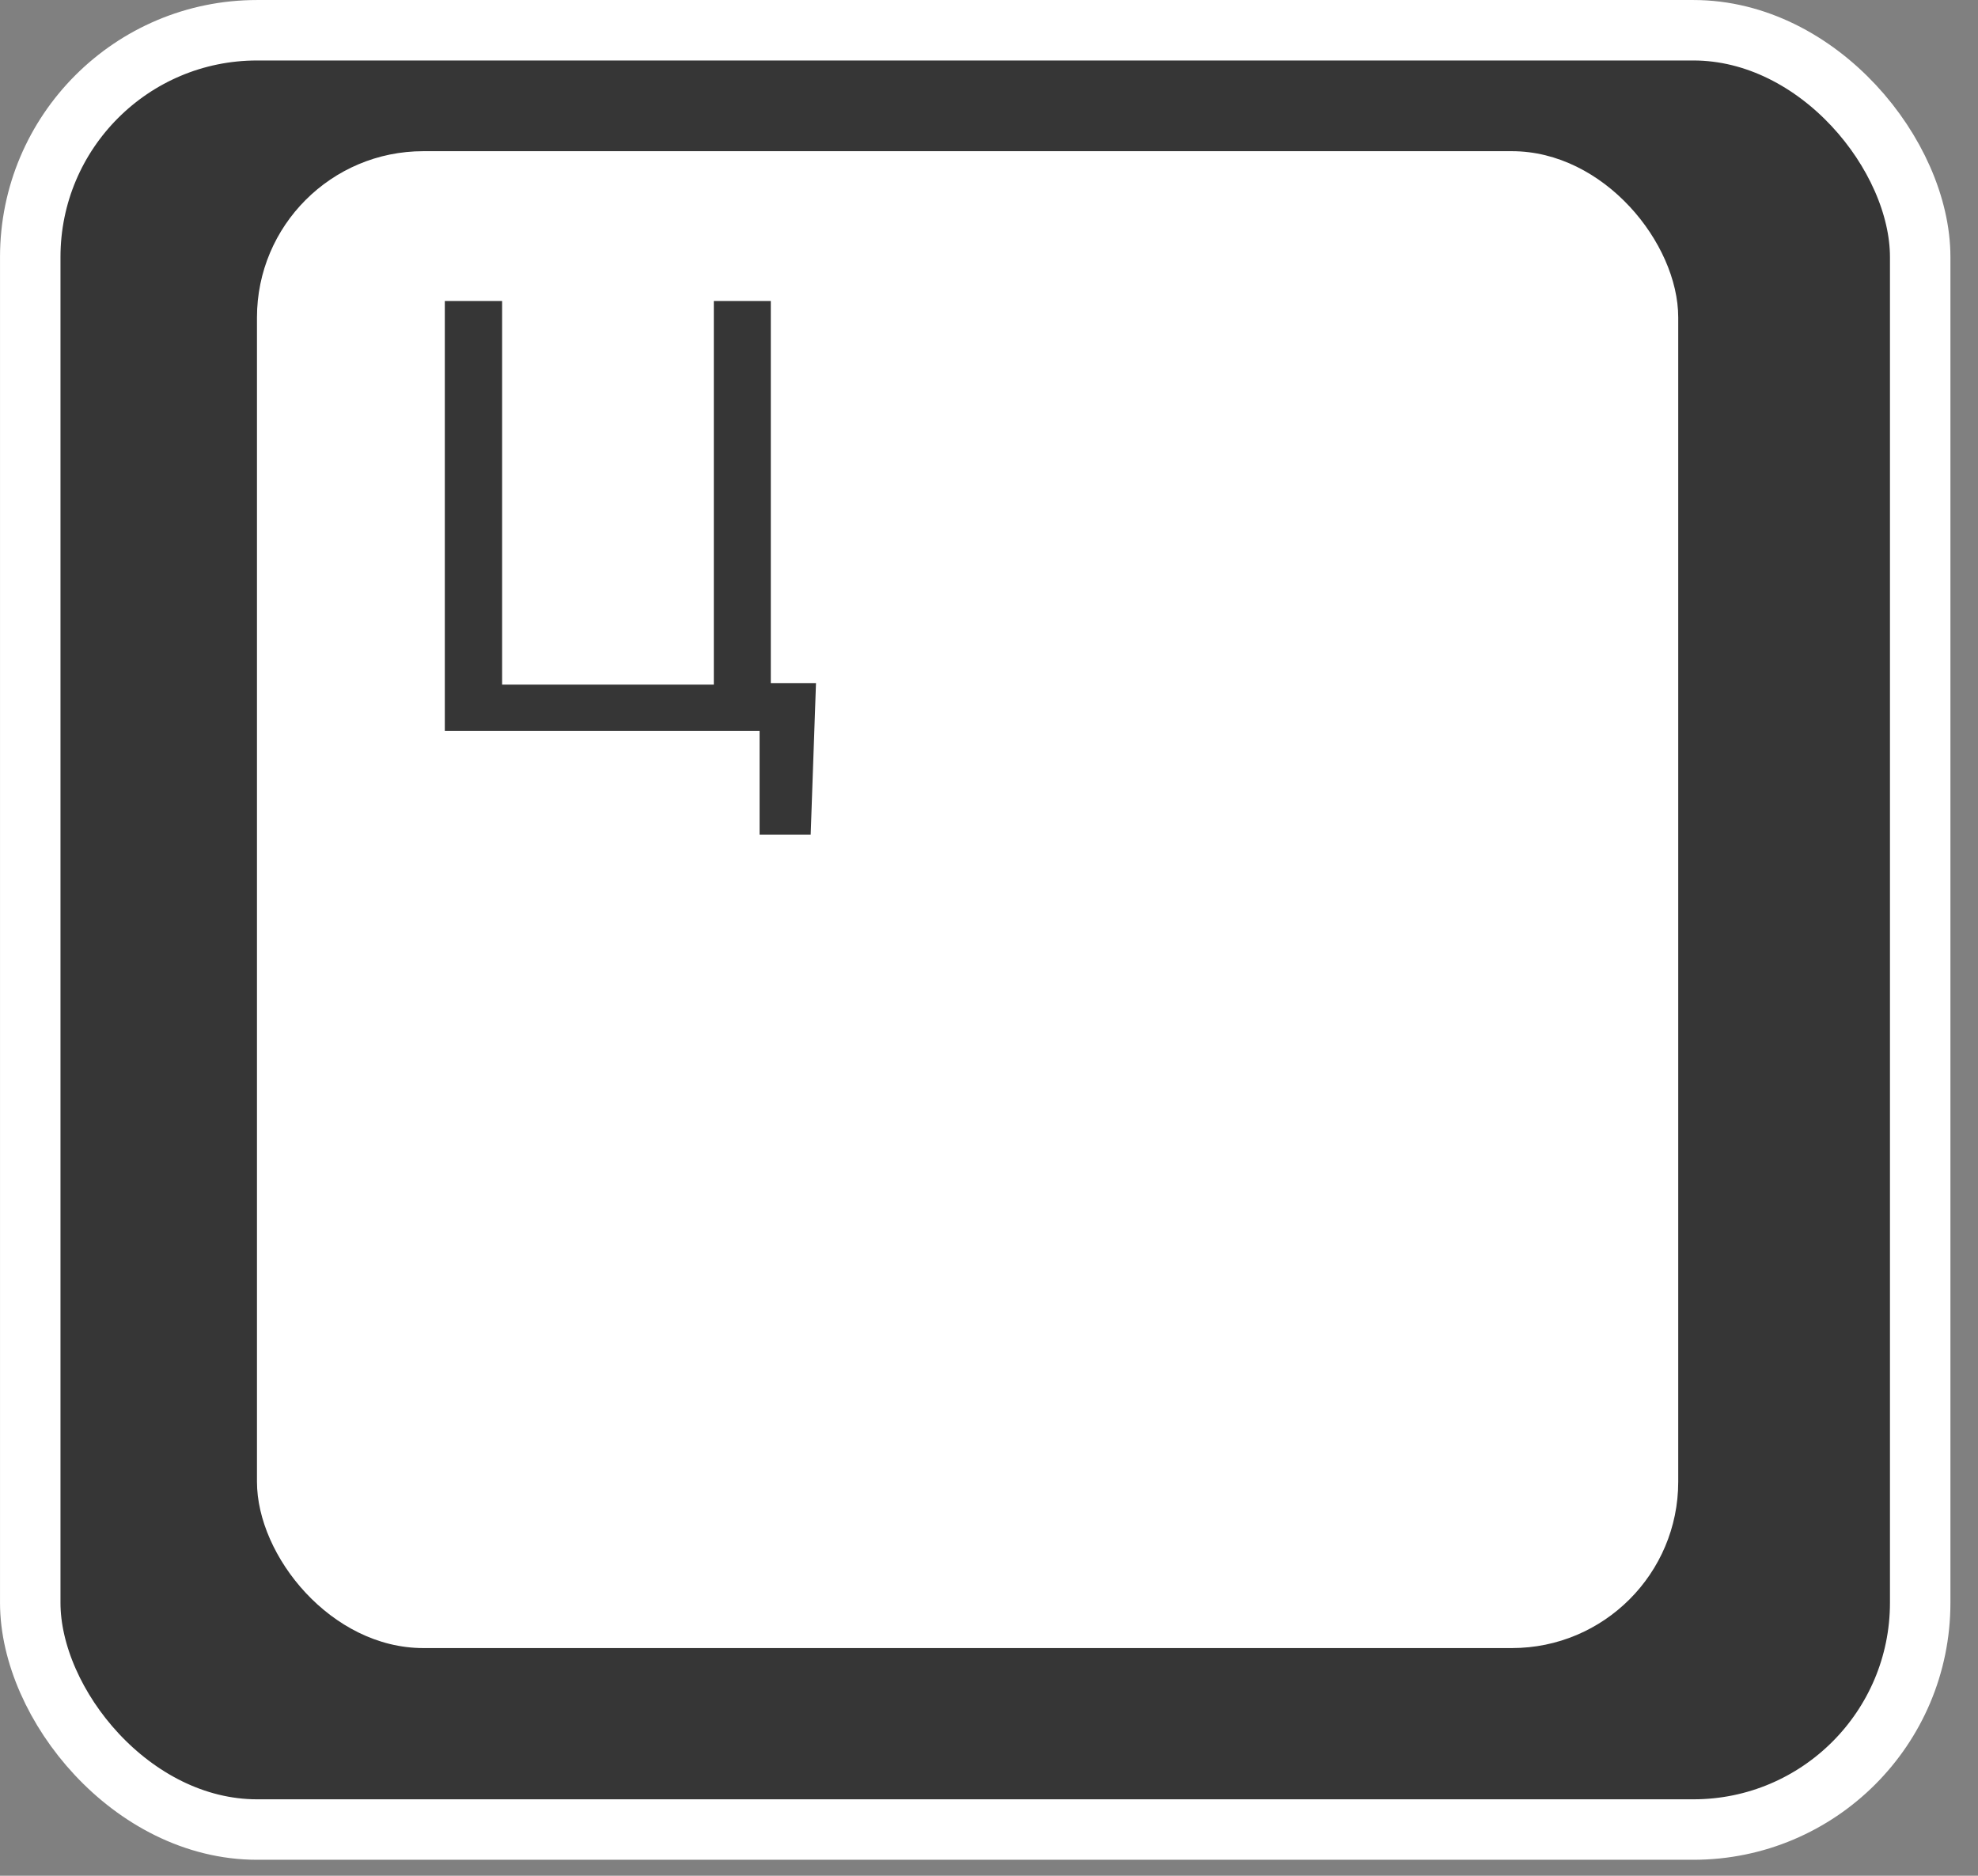 <?xml version="1.0" encoding="UTF-8"?> <svg xmlns="http://www.w3.org/2000/svg" width="58" height="55" viewBox="0 0 58 55" fill="none"><rect x="0" y="0" width="58" height="55" fill="#808080" stroke="none"/> <rect x="0.887" y="0.887" width="55.418" height="52.758" rx="6.65" fill="#363636" stroke="white" stroke-width="1.773"></rect> <rect x="7.535" y="4.433" width="41.675" height="43.891" rx="4.877" fill="white"></rect> <path d="M23.927 20.03L23.771 24.472H22.273V21.433H21.035V20.03H23.927ZM13.043 21.433V8.825H14.723V20.074H20.931V8.825H22.602V21.433H13.043Z" fill="#363636"></path> </svg> 